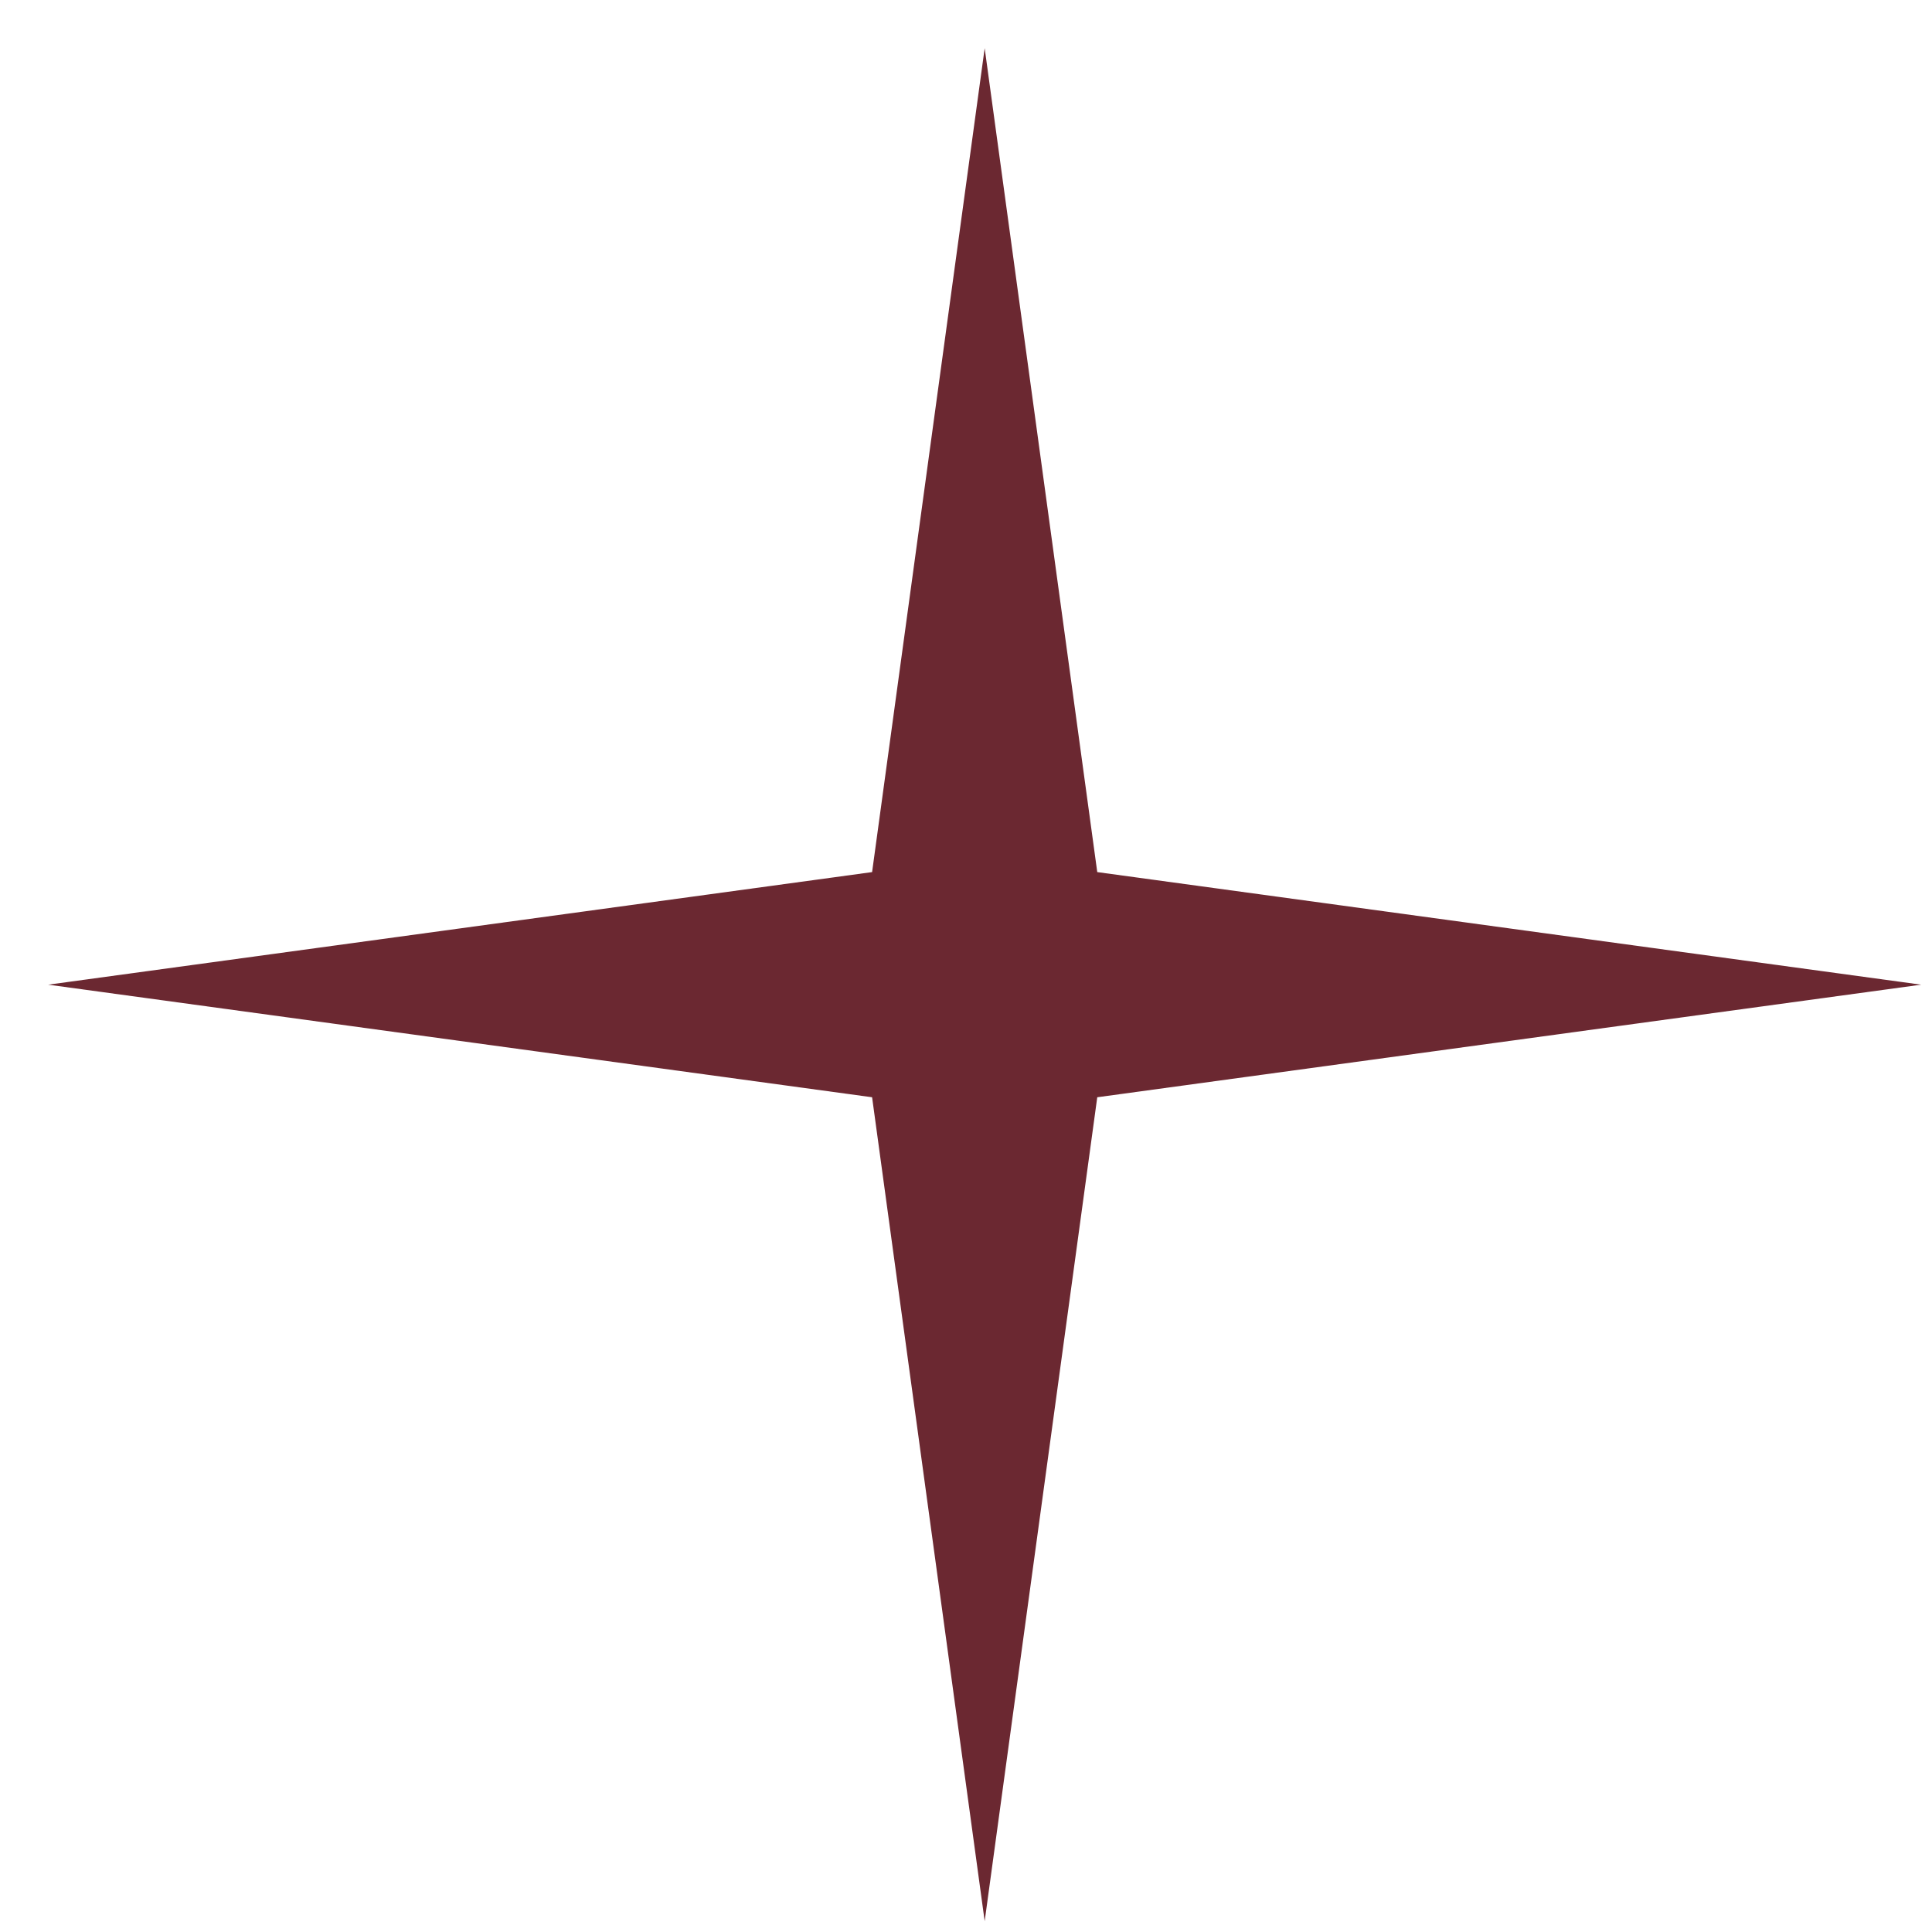 <?xml version="1.0" encoding="UTF-8"?> <svg xmlns="http://www.w3.org/2000/svg" width="33" height="33" viewBox="0 0 33 33" fill="none"><path d="M16.819 0.823L18.742 14.896L32.815 16.819L18.742 18.742L16.819 32.815L14.896 18.742L0.823 16.819L14.896 14.896L16.819 0.823Z" fill="#6B2831"></path></svg> 